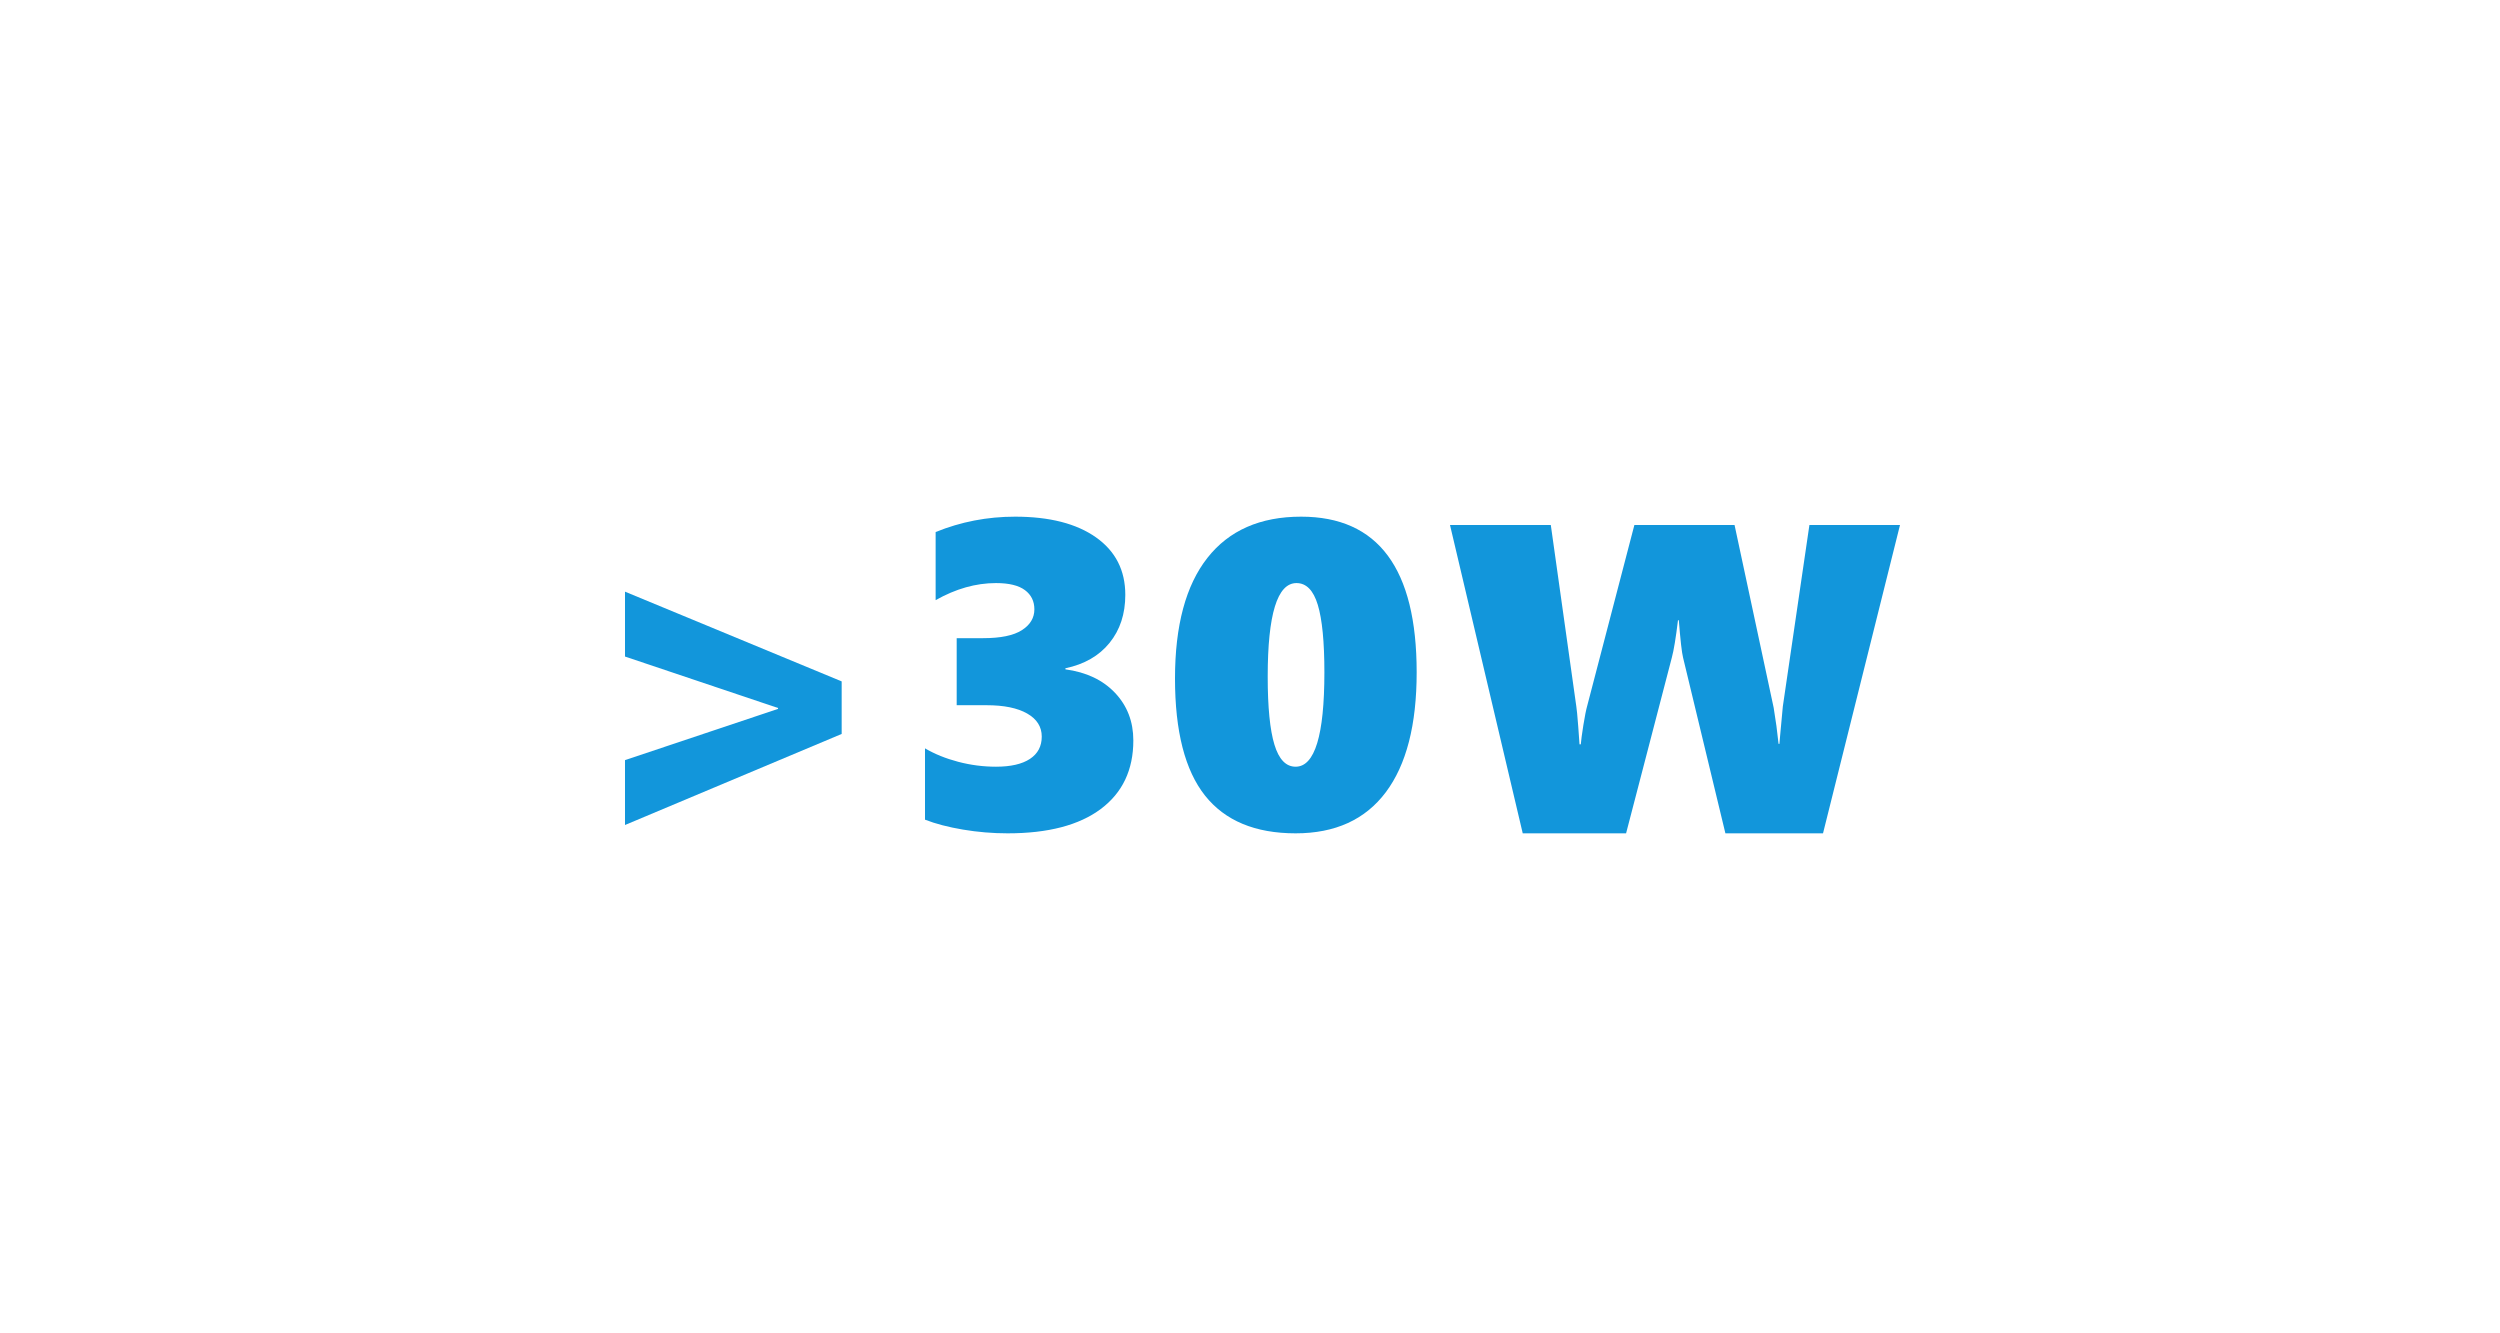 <?xml version="1.0" encoding="UTF-8"?>
<svg width="300px" height="160px" viewBox="0 0 300 160" version="1.1" xmlns="http://www.w3.org/2000/svg" xmlns:xlink="http://www.w3.org/1999/xlink">
    <title>画板备份 22</title>
    <g id="画板备份-22" stroke="none" stroke-width="1" fill="none" fill-rule="evenodd">
        <polygon id="路径" fill="#1296DB" fill-rule="nonzero" points="75 99 75 91.215 93.365 85.066 93.365 84.96 75 78.785 75 71 101 81.767 101 88.074"></polygon>
        <path d="M136,88.854 C136,92.39 134.698,95.131 132.094,97.079 C129.49,99.026 125.766,100 120.922,100 C119.116,100 117.328,99.851 115.557,99.552 C113.786,99.253 112.267,98.855 111,98.36 L111,89.802 C112.163,90.485 113.491,91.023 114.984,91.416 C116.477,91.809 117.988,92.005 119.516,92.005 C121.286,92.005 122.645,91.694 123.591,91.07 C124.537,90.447 125.01,89.554 125.01,88.392 C125.01,87.214 124.429,86.291 123.266,85.625 C122.102,84.959 120.479,84.626 118.396,84.626 L114.802,84.626 L114.802,76.58 L117.979,76.58 C120.08,76.58 121.629,76.26 122.628,75.619 C123.626,74.978 124.125,74.146 124.125,73.121 C124.125,72.147 123.747,71.378 122.992,70.815 C122.237,70.251 121.078,69.969 119.516,69.969 C117.102,69.969 114.689,70.652 112.276,72.019 L112.276,63.845 C115.297,62.615 118.474,62 121.807,62 C125.939,62 129.177,62.829 131.521,64.486 C133.865,66.143 135.036,68.44 135.036,71.378 C135.036,73.667 134.407,75.589 133.148,77.144 C131.89,78.698 130.123,79.715 127.849,80.193 L127.849,80.321 C130.366,80.663 132.354,81.606 133.812,83.152 C135.271,84.698 136,86.599 136,88.854 Z" id="路径" fill="#1296DB" fill-rule="nonzero"></path>
        <path d="M170,80.68 C170,86.983 168.765,91.779 166.296,95.067 C163.827,98.356 160.219,100 155.474,100 C150.623,100 146.998,98.488 144.599,95.465 C142.2,92.441 141,87.76 141,81.423 C141,75.068 142.296,70.242 144.889,66.945 C147.481,63.648 151.229,62 156.133,62 C165.378,62 170,68.227 170,80.68 Z M158.927,80.68 C158.927,77.024 158.664,74.325 158.136,72.583 C157.609,70.84 156.757,69.969 155.579,69.969 C153.277,69.969 152.125,73.71 152.125,81.192 C152.125,84.865 152.393,87.585 152.93,89.353 C153.466,91.121 154.314,92.005 155.474,92.005 C157.776,92.005 158.927,88.23 158.927,80.68 Z" id="形状" fill="#1296DB" fill-rule="nonzero"></path>
        <path d="M218.762,100 L207.048,100 L201.97,78.92 C201.817,78.318 201.647,76.821 201.459,74.43 L201.357,74.43 C201.102,76.546 200.855,78.043 200.617,78.92 L195.13,100 L182.728,100 L174,63 L186.096,63 L189.159,84.777 C189.21,85.052 189.286,85.852 189.388,87.176 L189.542,89.318 L189.695,89.318 C189.729,88.871 189.831,88.11 190.001,87.035 C190.171,85.959 190.333,85.155 190.486,84.622 L196.126,63 L208.146,63 L212.841,84.932 L213.173,87.125 L213.428,89.266 L213.53,89.266 L213.607,88.363 L213.939,84.777 L217.129,63 L228,63 L218.762,100 Z" id="路径" fill="#1296DB" fill-rule="nonzero"></path>
    </g>
</svg>